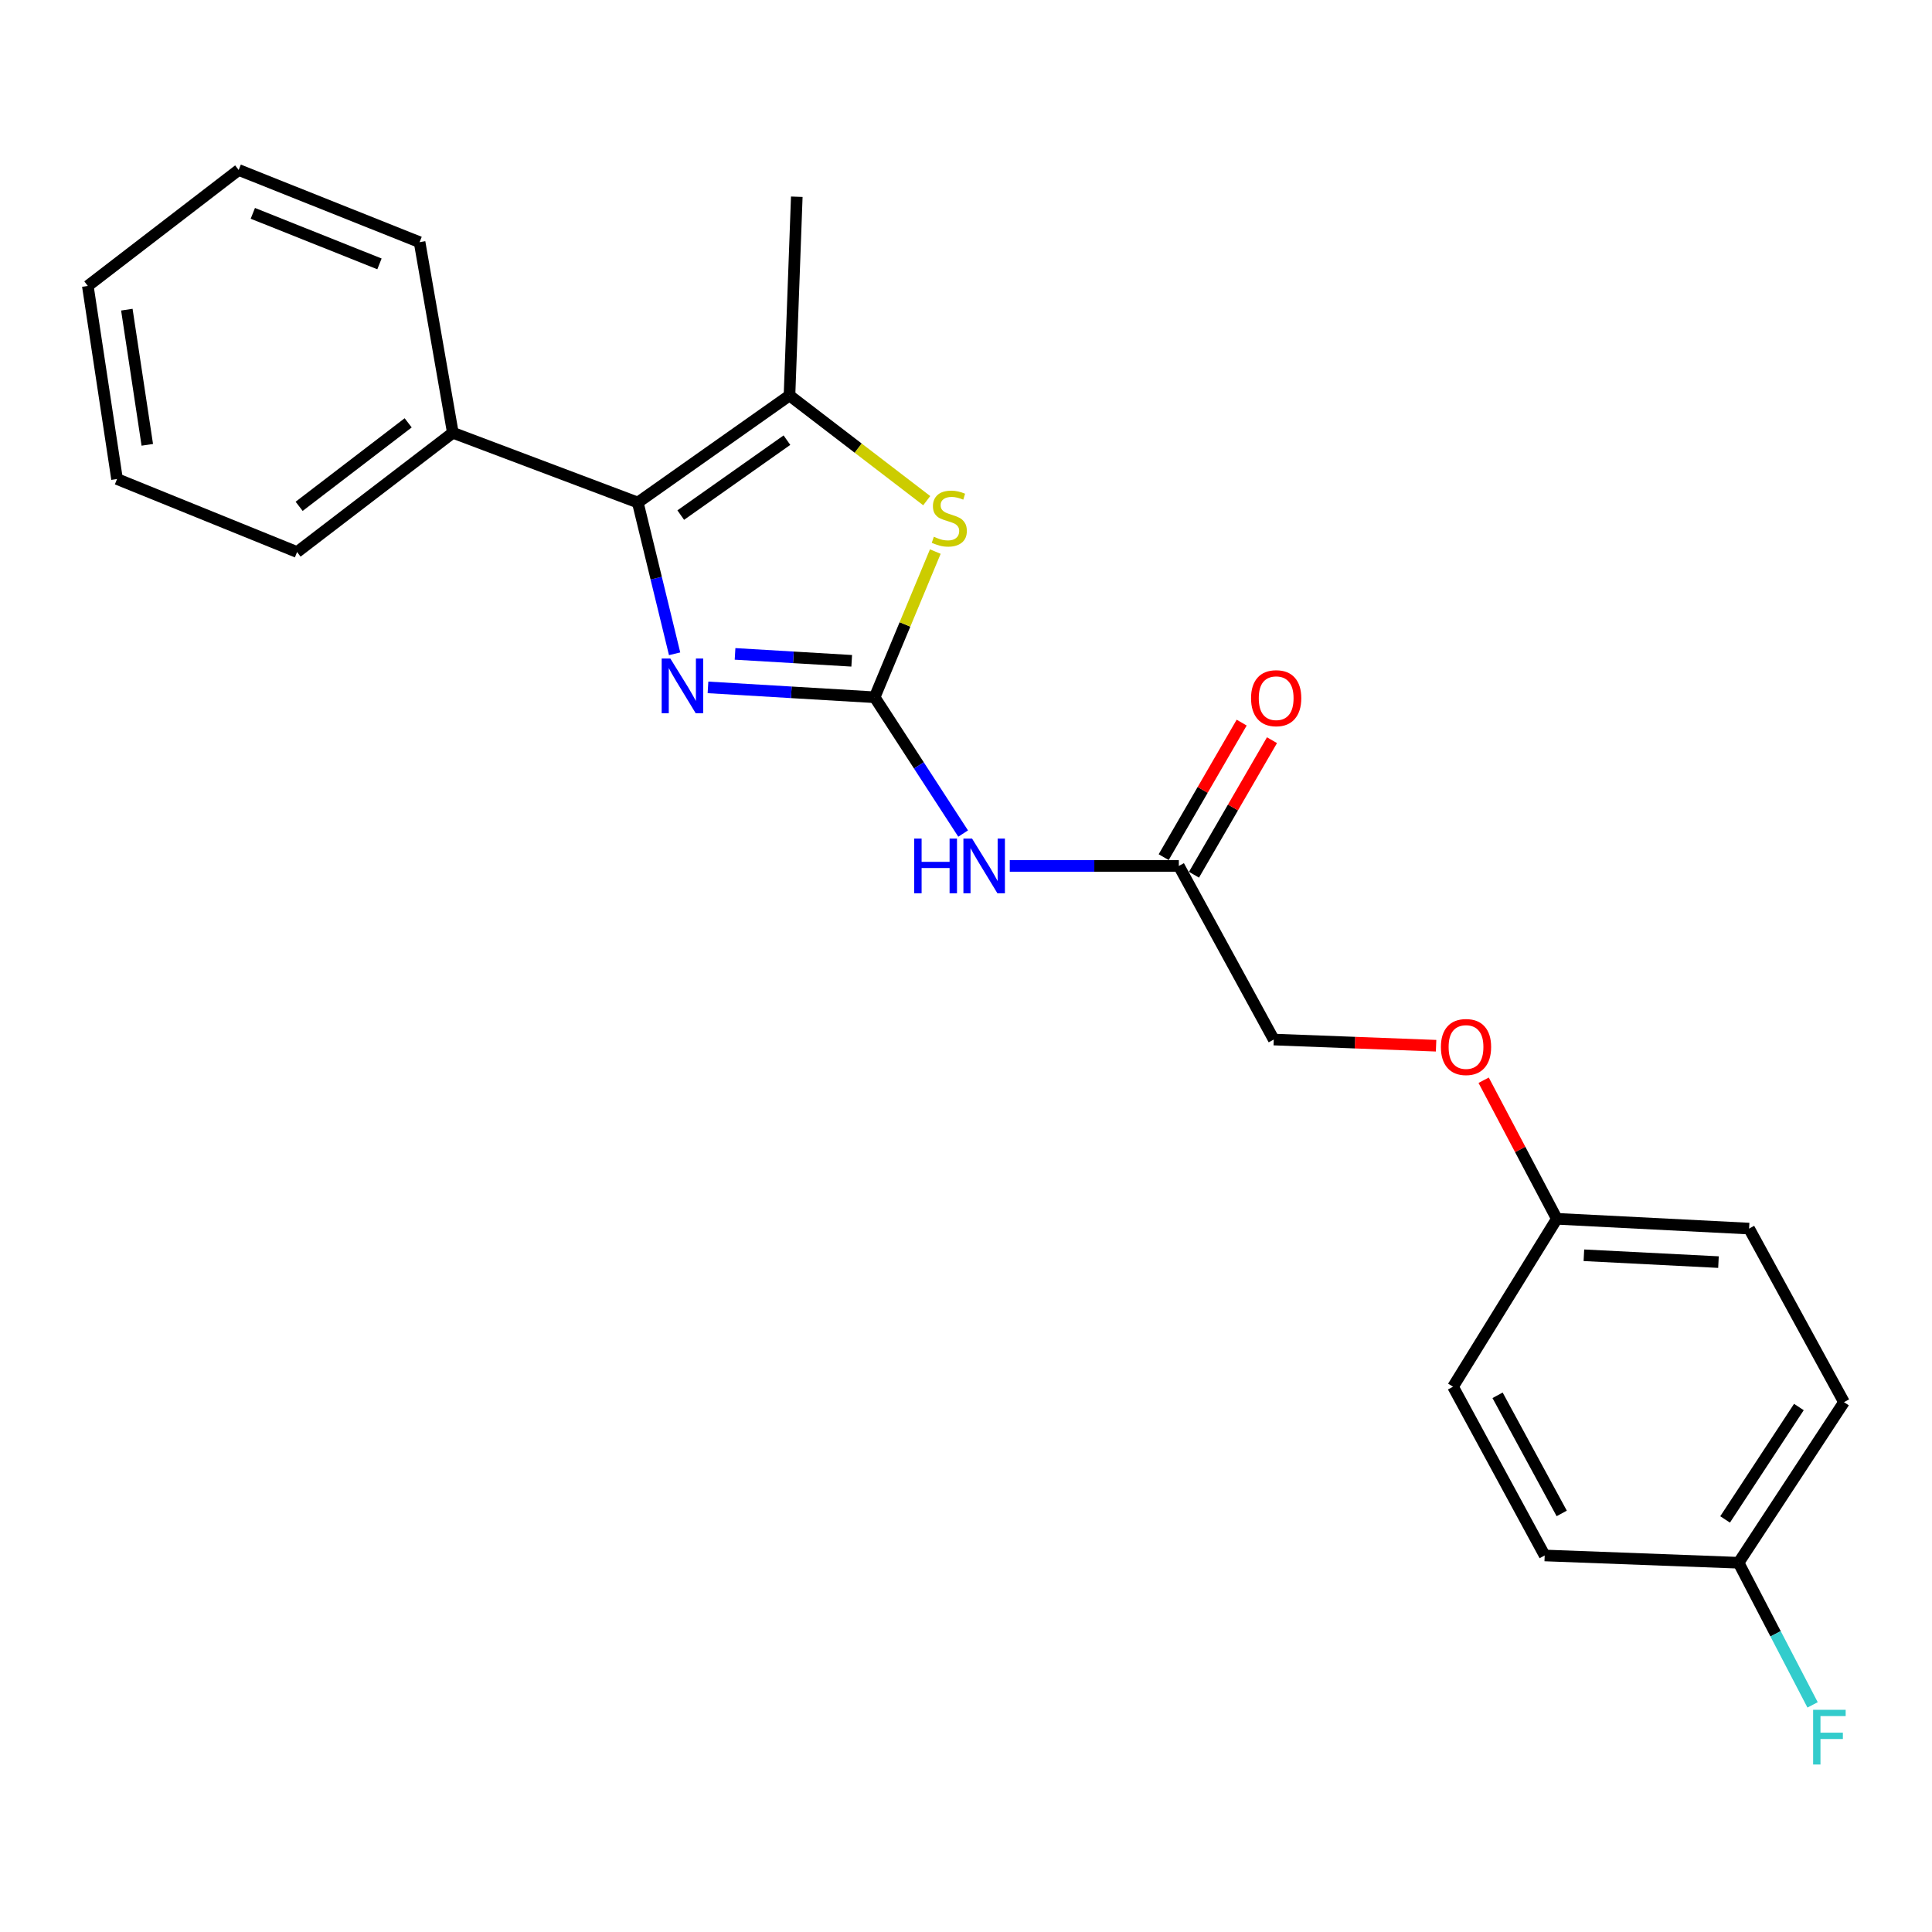 <?xml version='1.0' encoding='iso-8859-1'?>
<svg version='1.1' baseProfile='full'
              xmlns='http://www.w3.org/2000/svg'
                      xmlns:rdkit='http://www.rdkit.org/xml'
                      xmlns:xlink='http://www.w3.org/1999/xlink'
                  xml:space='preserve'
width='1000px' height='1000px' viewBox='0 0 1000 1000'>
<!-- END OF HEADER -->
<rect style='opacity:1.0;fill:#FFFFFF;stroke:none' width='1000' height='1000' x='0' y='0'> </rect>
<path class='bond-0' d='M 452.713,360.898 L 409.583,358.343' style='fill:none;fill-rule:evenodd;stroke:#000000;stroke-width:6px;stroke-linecap:butt;stroke-linejoin:miter;stroke-opacity:1' />
<path class='bond-0' d='M 409.583,358.343 L 366.452,355.788' style='fill:none;fill-rule:evenodd;stroke:#0000FF;stroke-width:6px;stroke-linecap:butt;stroke-linejoin:miter;stroke-opacity:1' />
<path class='bond-0' d='M 440.846,342.029 L 410.655,340.241' style='fill:none;fill-rule:evenodd;stroke:#000000;stroke-width:6px;stroke-linecap:butt;stroke-linejoin:miter;stroke-opacity:1' />
<path class='bond-0' d='M 410.655,340.241 L 380.464,338.453' style='fill:none;fill-rule:evenodd;stroke:#0000FF;stroke-width:6px;stroke-linecap:butt;stroke-linejoin:miter;stroke-opacity:1' />
<path class='bond-2' d='M 452.713,360.898 L 468.414,323.197' style='fill:none;fill-rule:evenodd;stroke:#000000;stroke-width:6px;stroke-linecap:butt;stroke-linejoin:miter;stroke-opacity:1' />
<path class='bond-2' d='M 468.414,323.197 L 484.114,285.497' style='fill:none;fill-rule:evenodd;stroke:#CCCC00;stroke-width:6px;stroke-linecap:butt;stroke-linejoin:miter;stroke-opacity:1' />
<path class='bond-4' d='M 452.713,360.898 L 475.615,396.173' style='fill:none;fill-rule:evenodd;stroke:#000000;stroke-width:6px;stroke-linecap:butt;stroke-linejoin:miter;stroke-opacity:1' />
<path class='bond-4' d='M 475.615,396.173 L 498.518,431.448' style='fill:none;fill-rule:evenodd;stroke:#0000FF;stroke-width:6px;stroke-linecap:butt;stroke-linejoin:miter;stroke-opacity:1' />
<path class='bond-1' d='M 349.179,338.402 L 339.65,299.254' style='fill:none;fill-rule:evenodd;stroke:#0000FF;stroke-width:6px;stroke-linecap:butt;stroke-linejoin:miter;stroke-opacity:1' />
<path class='bond-1' d='M 339.65,299.254 L 330.121,260.105' style='fill:none;fill-rule:evenodd;stroke:#000000;stroke-width:6px;stroke-linecap:butt;stroke-linejoin:miter;stroke-opacity:1' />
<path class='bond-6' d='M 330.121,260.105 L 234.386,224' style='fill:none;fill-rule:evenodd;stroke:#000000;stroke-width:6px;stroke-linecap:butt;stroke-linejoin:miter;stroke-opacity:1' />
<path class='bond-23' d='M 330.121,260.105 L 408.639,204.697' style='fill:none;fill-rule:evenodd;stroke:#000000;stroke-width:6px;stroke-linecap:butt;stroke-linejoin:miter;stroke-opacity:1' />
<path class='bond-23' d='M 352.353,266.61 L 407.316,227.825' style='fill:none;fill-rule:evenodd;stroke:#000000;stroke-width:6px;stroke-linecap:butt;stroke-linejoin:miter;stroke-opacity:1' />
<path class='bond-3' d='M 479.672,259.147 L 444.155,231.922' style='fill:none;fill-rule:evenodd;stroke:#CCCC00;stroke-width:6px;stroke-linecap:butt;stroke-linejoin:miter;stroke-opacity:1' />
<path class='bond-3' d='M 444.155,231.922 L 408.639,204.697' style='fill:none;fill-rule:evenodd;stroke:#000000;stroke-width:6px;stroke-linecap:butt;stroke-linejoin:miter;stroke-opacity:1' />
<path class='bond-13' d='M 408.639,204.697 L 412.416,101.83' style='fill:none;fill-rule:evenodd;stroke:#000000;stroke-width:6px;stroke-linecap:butt;stroke-linejoin:miter;stroke-opacity:1' />
<path class='bond-5' d='M 522.66,448.21 L 566.411,448.21' style='fill:none;fill-rule:evenodd;stroke:#0000FF;stroke-width:6px;stroke-linecap:butt;stroke-linejoin:miter;stroke-opacity:1' />
<path class='bond-5' d='M 566.411,448.21 L 610.162,448.21' style='fill:none;fill-rule:evenodd;stroke:#000000;stroke-width:6px;stroke-linecap:butt;stroke-linejoin:miter;stroke-opacity:1' />
<path class='bond-7' d='M 618.007,452.758 L 638.191,417.938' style='fill:none;fill-rule:evenodd;stroke:#000000;stroke-width:6px;stroke-linecap:butt;stroke-linejoin:miter;stroke-opacity:1' />
<path class='bond-7' d='M 638.191,417.938 L 658.375,383.119' style='fill:none;fill-rule:evenodd;stroke:#FF0000;stroke-width:6px;stroke-linecap:butt;stroke-linejoin:miter;stroke-opacity:1' />
<path class='bond-7' d='M 602.318,443.663 L 622.503,408.844' style='fill:none;fill-rule:evenodd;stroke:#000000;stroke-width:6px;stroke-linecap:butt;stroke-linejoin:miter;stroke-opacity:1' />
<path class='bond-7' d='M 622.503,408.844 L 642.687,374.025' style='fill:none;fill-rule:evenodd;stroke:#FF0000;stroke-width:6px;stroke-linecap:butt;stroke-linejoin:miter;stroke-opacity:1' />
<path class='bond-9' d='M 610.162,448.21 L 659.294,538.072' style='fill:none;fill-rule:evenodd;stroke:#000000;stroke-width:6px;stroke-linecap:butt;stroke-linejoin:miter;stroke-opacity:1' />
<path class='bond-18' d='M 234.386,224 L 153.762,285.734' style='fill:none;fill-rule:evenodd;stroke:#000000;stroke-width:6px;stroke-linecap:butt;stroke-linejoin:miter;stroke-opacity:1' />
<path class='bond-18' d='M 211.268,218.862 L 154.831,262.076' style='fill:none;fill-rule:evenodd;stroke:#000000;stroke-width:6px;stroke-linecap:butt;stroke-linejoin:miter;stroke-opacity:1' />
<path class='bond-19' d='M 234.386,224 L 217.179,125.353' style='fill:none;fill-rule:evenodd;stroke:#000000;stroke-width:6px;stroke-linecap:butt;stroke-linejoin:miter;stroke-opacity:1' />
<path class='bond-8' d='M 743.317,541.262 L 701.306,539.667' style='fill:none;fill-rule:evenodd;stroke:#FF0000;stroke-width:6px;stroke-linecap:butt;stroke-linejoin:miter;stroke-opacity:1' />
<path class='bond-8' d='M 701.306,539.667 L 659.294,538.072' style='fill:none;fill-rule:evenodd;stroke:#000000;stroke-width:6px;stroke-linecap:butt;stroke-linejoin:miter;stroke-opacity:1' />
<path class='bond-10' d='M 767.931,559.126 L 786.872,594.991' style='fill:none;fill-rule:evenodd;stroke:#FF0000;stroke-width:6px;stroke-linecap:butt;stroke-linejoin:miter;stroke-opacity:1' />
<path class='bond-10' d='M 786.872,594.991 L 805.813,630.855' style='fill:none;fill-rule:evenodd;stroke:#000000;stroke-width:6px;stroke-linecap:butt;stroke-linejoin:miter;stroke-opacity:1' />
<path class='bond-14' d='M 805.813,630.855 L 752.087,717.755' style='fill:none;fill-rule:evenodd;stroke:#000000;stroke-width:6px;stroke-linecap:butt;stroke-linejoin:miter;stroke-opacity:1' />
<path class='bond-15' d='M 805.813,630.855 L 905.326,635.912' style='fill:none;fill-rule:evenodd;stroke:#000000;stroke-width:6px;stroke-linecap:butt;stroke-linejoin:miter;stroke-opacity:1' />
<path class='bond-15' d='M 819.82,649.724 L 889.478,653.264' style='fill:none;fill-rule:evenodd;stroke:#000000;stroke-width:6px;stroke-linecap:butt;stroke-linejoin:miter;stroke-opacity:1' />
<path class='bond-11' d='M 899.886,808.876 L 954.447,725.754' style='fill:none;fill-rule:evenodd;stroke:#000000;stroke-width:6px;stroke-linecap:butt;stroke-linejoin:miter;stroke-opacity:1' />
<path class='bond-11' d='M 892.91,786.457 L 931.104,728.272' style='fill:none;fill-rule:evenodd;stroke:#000000;stroke-width:6px;stroke-linecap:butt;stroke-linejoin:miter;stroke-opacity:1' />
<path class='bond-12' d='M 899.886,808.876 L 919.04,845.661' style='fill:none;fill-rule:evenodd;stroke:#000000;stroke-width:6px;stroke-linecap:butt;stroke-linejoin:miter;stroke-opacity:1' />
<path class='bond-12' d='M 919.04,845.661 L 938.194,882.446' style='fill:none;fill-rule:evenodd;stroke:#33CCCC;stroke-width:6px;stroke-linecap:butt;stroke-linejoin:miter;stroke-opacity:1' />
<path class='bond-25' d='M 899.886,808.876 L 799.527,805.108' style='fill:none;fill-rule:evenodd;stroke:#000000;stroke-width:6px;stroke-linecap:butt;stroke-linejoin:miter;stroke-opacity:1' />
<path class='bond-16' d='M 752.087,717.755 L 799.527,805.108' style='fill:none;fill-rule:evenodd;stroke:#000000;stroke-width:6px;stroke-linecap:butt;stroke-linejoin:miter;stroke-opacity:1' />
<path class='bond-16' d='M 775.139,722.204 L 808.346,783.351' style='fill:none;fill-rule:evenodd;stroke:#000000;stroke-width:6px;stroke-linecap:butt;stroke-linejoin:miter;stroke-opacity:1' />
<path class='bond-17' d='M 905.326,635.912 L 954.447,725.754' style='fill:none;fill-rule:evenodd;stroke:#000000;stroke-width:6px;stroke-linecap:butt;stroke-linejoin:miter;stroke-opacity:1' />
<path class='bond-21' d='M 153.762,285.734 L 60.576,247.946' style='fill:none;fill-rule:evenodd;stroke:#000000;stroke-width:6px;stroke-linecap:butt;stroke-linejoin:miter;stroke-opacity:1' />
<path class='bond-20' d='M 217.179,125.353 L 123.539,87.978' style='fill:none;fill-rule:evenodd;stroke:#000000;stroke-width:6px;stroke-linecap:butt;stroke-linejoin:miter;stroke-opacity:1' />
<path class='bond-20' d='M 196.411,136.588 L 130.863,110.426' style='fill:none;fill-rule:evenodd;stroke:#000000;stroke-width:6px;stroke-linecap:butt;stroke-linejoin:miter;stroke-opacity:1' />
<path class='bond-22' d='M 123.539,87.978 L 45.455,148' style='fill:none;fill-rule:evenodd;stroke:#000000;stroke-width:6px;stroke-linecap:butt;stroke-linejoin:miter;stroke-opacity:1' />
<path class='bond-24' d='M 60.576,247.946 L 45.455,148' style='fill:none;fill-rule:evenodd;stroke:#000000;stroke-width:6px;stroke-linecap:butt;stroke-linejoin:miter;stroke-opacity:1' />
<path class='bond-24' d='M 76.237,230.241 L 65.652,160.279' style='fill:none;fill-rule:evenodd;stroke:#000000;stroke-width:6px;stroke-linecap:butt;stroke-linejoin:miter;stroke-opacity:1' />
<path  class='atom-1' d='M 346.961 340.844
L 356.241 355.844
Q 357.161 357.324, 358.641 360.004
Q 360.121 362.684, 360.201 362.844
L 360.201 340.844
L 363.961 340.844
L 363.961 369.164
L 360.081 369.164
L 350.121 352.764
Q 348.961 350.844, 347.721 348.644
Q 346.521 346.444, 346.161 345.764
L 346.161 369.164
L 342.481 369.164
L 342.481 340.844
L 346.961 340.844
' fill='#0000FF'/>
<path  class='atom-3' d='M 483.358 277.824
Q 483.678 277.944, 484.998 278.504
Q 486.318 279.064, 487.758 279.424
Q 489.238 279.744, 490.678 279.744
Q 493.358 279.744, 494.918 278.464
Q 496.478 277.144, 496.478 274.864
Q 496.478 273.304, 495.678 272.344
Q 494.918 271.384, 493.718 270.864
Q 492.518 270.344, 490.518 269.744
Q 487.998 268.984, 486.478 268.264
Q 484.998 267.544, 483.918 266.024
Q 482.878 264.504, 482.878 261.944
Q 482.878 258.384, 485.278 256.184
Q 487.718 253.984, 492.518 253.984
Q 495.798 253.984, 499.518 255.544
L 498.598 258.624
Q 495.198 257.224, 492.638 257.224
Q 489.878 257.224, 488.358 258.384
Q 486.838 259.504, 486.878 261.464
Q 486.878 262.984, 487.638 263.904
Q 488.438 264.824, 489.558 265.344
Q 490.718 265.864, 492.638 266.464
Q 495.198 267.264, 496.718 268.064
Q 498.238 268.864, 499.318 270.504
Q 500.438 272.104, 500.438 274.864
Q 500.438 278.784, 497.798 280.904
Q 495.198 282.984, 490.838 282.984
Q 488.318 282.984, 486.398 282.424
Q 484.518 281.904, 482.278 280.984
L 483.358 277.824
' fill='#CCCC00'/>
<path  class='atom-5' d='M 473.181 434.05
L 477.021 434.05
L 477.021 446.09
L 491.501 446.09
L 491.501 434.05
L 495.341 434.05
L 495.341 462.37
L 491.501 462.37
L 491.501 449.29
L 477.021 449.29
L 477.021 462.37
L 473.181 462.37
L 473.181 434.05
' fill='#0000FF'/>
<path  class='atom-5' d='M 503.141 434.05
L 512.421 449.05
Q 513.341 450.53, 514.821 453.21
Q 516.301 455.89, 516.381 456.05
L 516.381 434.05
L 520.141 434.05
L 520.141 462.37
L 516.261 462.37
L 506.301 445.97
Q 505.141 444.05, 503.901 441.85
Q 502.701 439.65, 502.341 438.97
L 502.341 462.37
L 498.661 462.37
L 498.661 434.05
L 503.141 434.05
' fill='#0000FF'/>
<path  class='atom-8' d='M 647.543 361.38
Q 647.543 354.58, 650.903 350.78
Q 654.263 346.98, 660.543 346.98
Q 666.823 346.98, 670.183 350.78
Q 673.543 354.58, 673.543 361.38
Q 673.543 368.26, 670.143 372.18
Q 666.743 376.06, 660.543 376.06
Q 654.303 376.06, 650.903 372.18
Q 647.543 368.3, 647.543 361.38
M 660.543 372.86
Q 664.863 372.86, 667.183 369.98
Q 669.543 367.06, 669.543 361.38
Q 669.543 355.82, 667.183 353.02
Q 664.863 350.18, 660.543 350.18
Q 656.223 350.18, 653.863 352.98
Q 651.543 355.78, 651.543 361.38
Q 651.543 367.1, 653.863 369.98
Q 656.223 372.86, 660.543 372.86
' fill='#FF0000'/>
<path  class='atom-9' d='M 745.807 541.93
Q 745.807 535.13, 749.167 531.33
Q 752.527 527.53, 758.807 527.53
Q 765.087 527.53, 768.447 531.33
Q 771.807 535.13, 771.807 541.93
Q 771.807 548.81, 768.407 552.73
Q 765.007 556.61, 758.807 556.61
Q 752.567 556.61, 749.167 552.73
Q 745.807 548.85, 745.807 541.93
M 758.807 553.41
Q 763.127 553.41, 765.447 550.53
Q 767.807 547.61, 767.807 541.93
Q 767.807 536.37, 765.447 533.57
Q 763.127 530.73, 758.807 530.73
Q 754.487 530.73, 752.127 533.53
Q 749.807 536.33, 749.807 541.93
Q 749.807 547.65, 752.127 550.53
Q 754.487 553.41, 758.807 553.41
' fill='#FF0000'/>
<path  class='atom-13' d='M 938.472 884.991
L 955.312 884.991
L 955.312 888.231
L 942.272 888.231
L 942.272 896.831
L 953.872 896.831
L 953.872 900.111
L 942.272 900.111
L 942.272 913.311
L 938.472 913.311
L 938.472 884.991
' fill='#33CCCC'/>
</svg>
